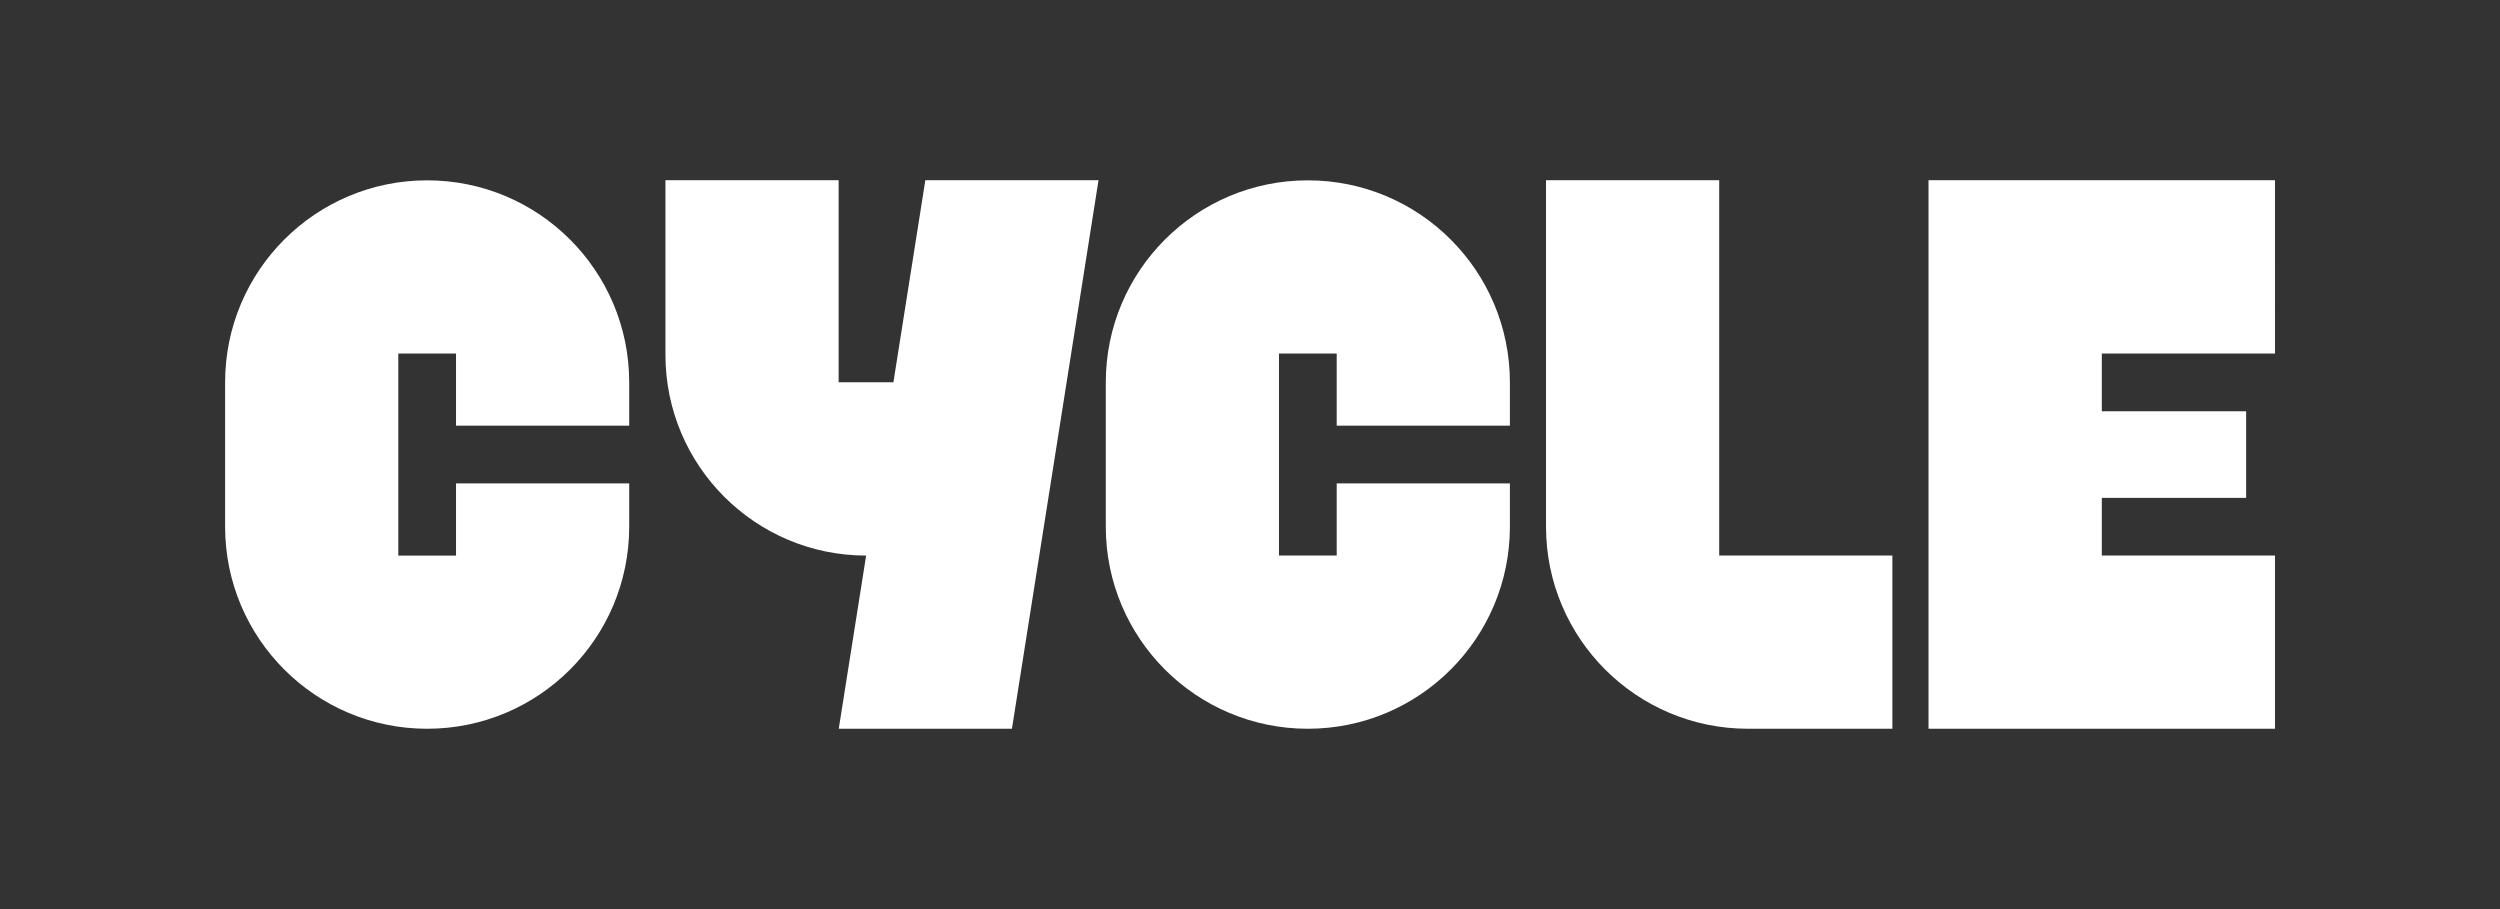<svg xmlns="http://www.w3.org/2000/svg" viewBox="0 0 220 80"><rect x="0" y="0" width="220" height="80" fill="#333333" stroke="none"/><path d="m96.67 15.86-7.62 48.27H73.81l2.41-15.24c-9.75 0-17.66-7.91-17.66-17.66V15.86H73.8v17.78h4.82l2.81-17.78h15.25Zm54.62 33.03V15.86h-15.24v30.49c0 9.82 7.96 17.78 17.78 17.78h12.7V48.89h-15.25Zm48.91-17.78V15.86h-30.49v48.27h30.49V48.89h-15.24v-5.08h12.7v-7.62h-12.7v-5.08h15.24ZM55.37 37.46v-3.81c0-9.82-7.96-17.78-17.78-17.78s-17.78 7.96-17.78 17.78v12.7c0 9.82 7.96 17.78 17.78 17.78s17.78-7.96 17.78-17.78v-3.81H40.13v6.35h-5.08V31.11h5.08v6.35h15.24Zm77.5 0v-3.81c0-9.82-7.96-17.78-17.78-17.78s-17.78 7.96-17.78 17.78v12.7c0 9.82 7.96 17.78 17.78 17.78s17.78-7.96 17.78-17.78v-3.81h-15.24v6.35h-5.08V31.11h5.08v6.35h15.24Z" style="fill:#fff"/></svg>